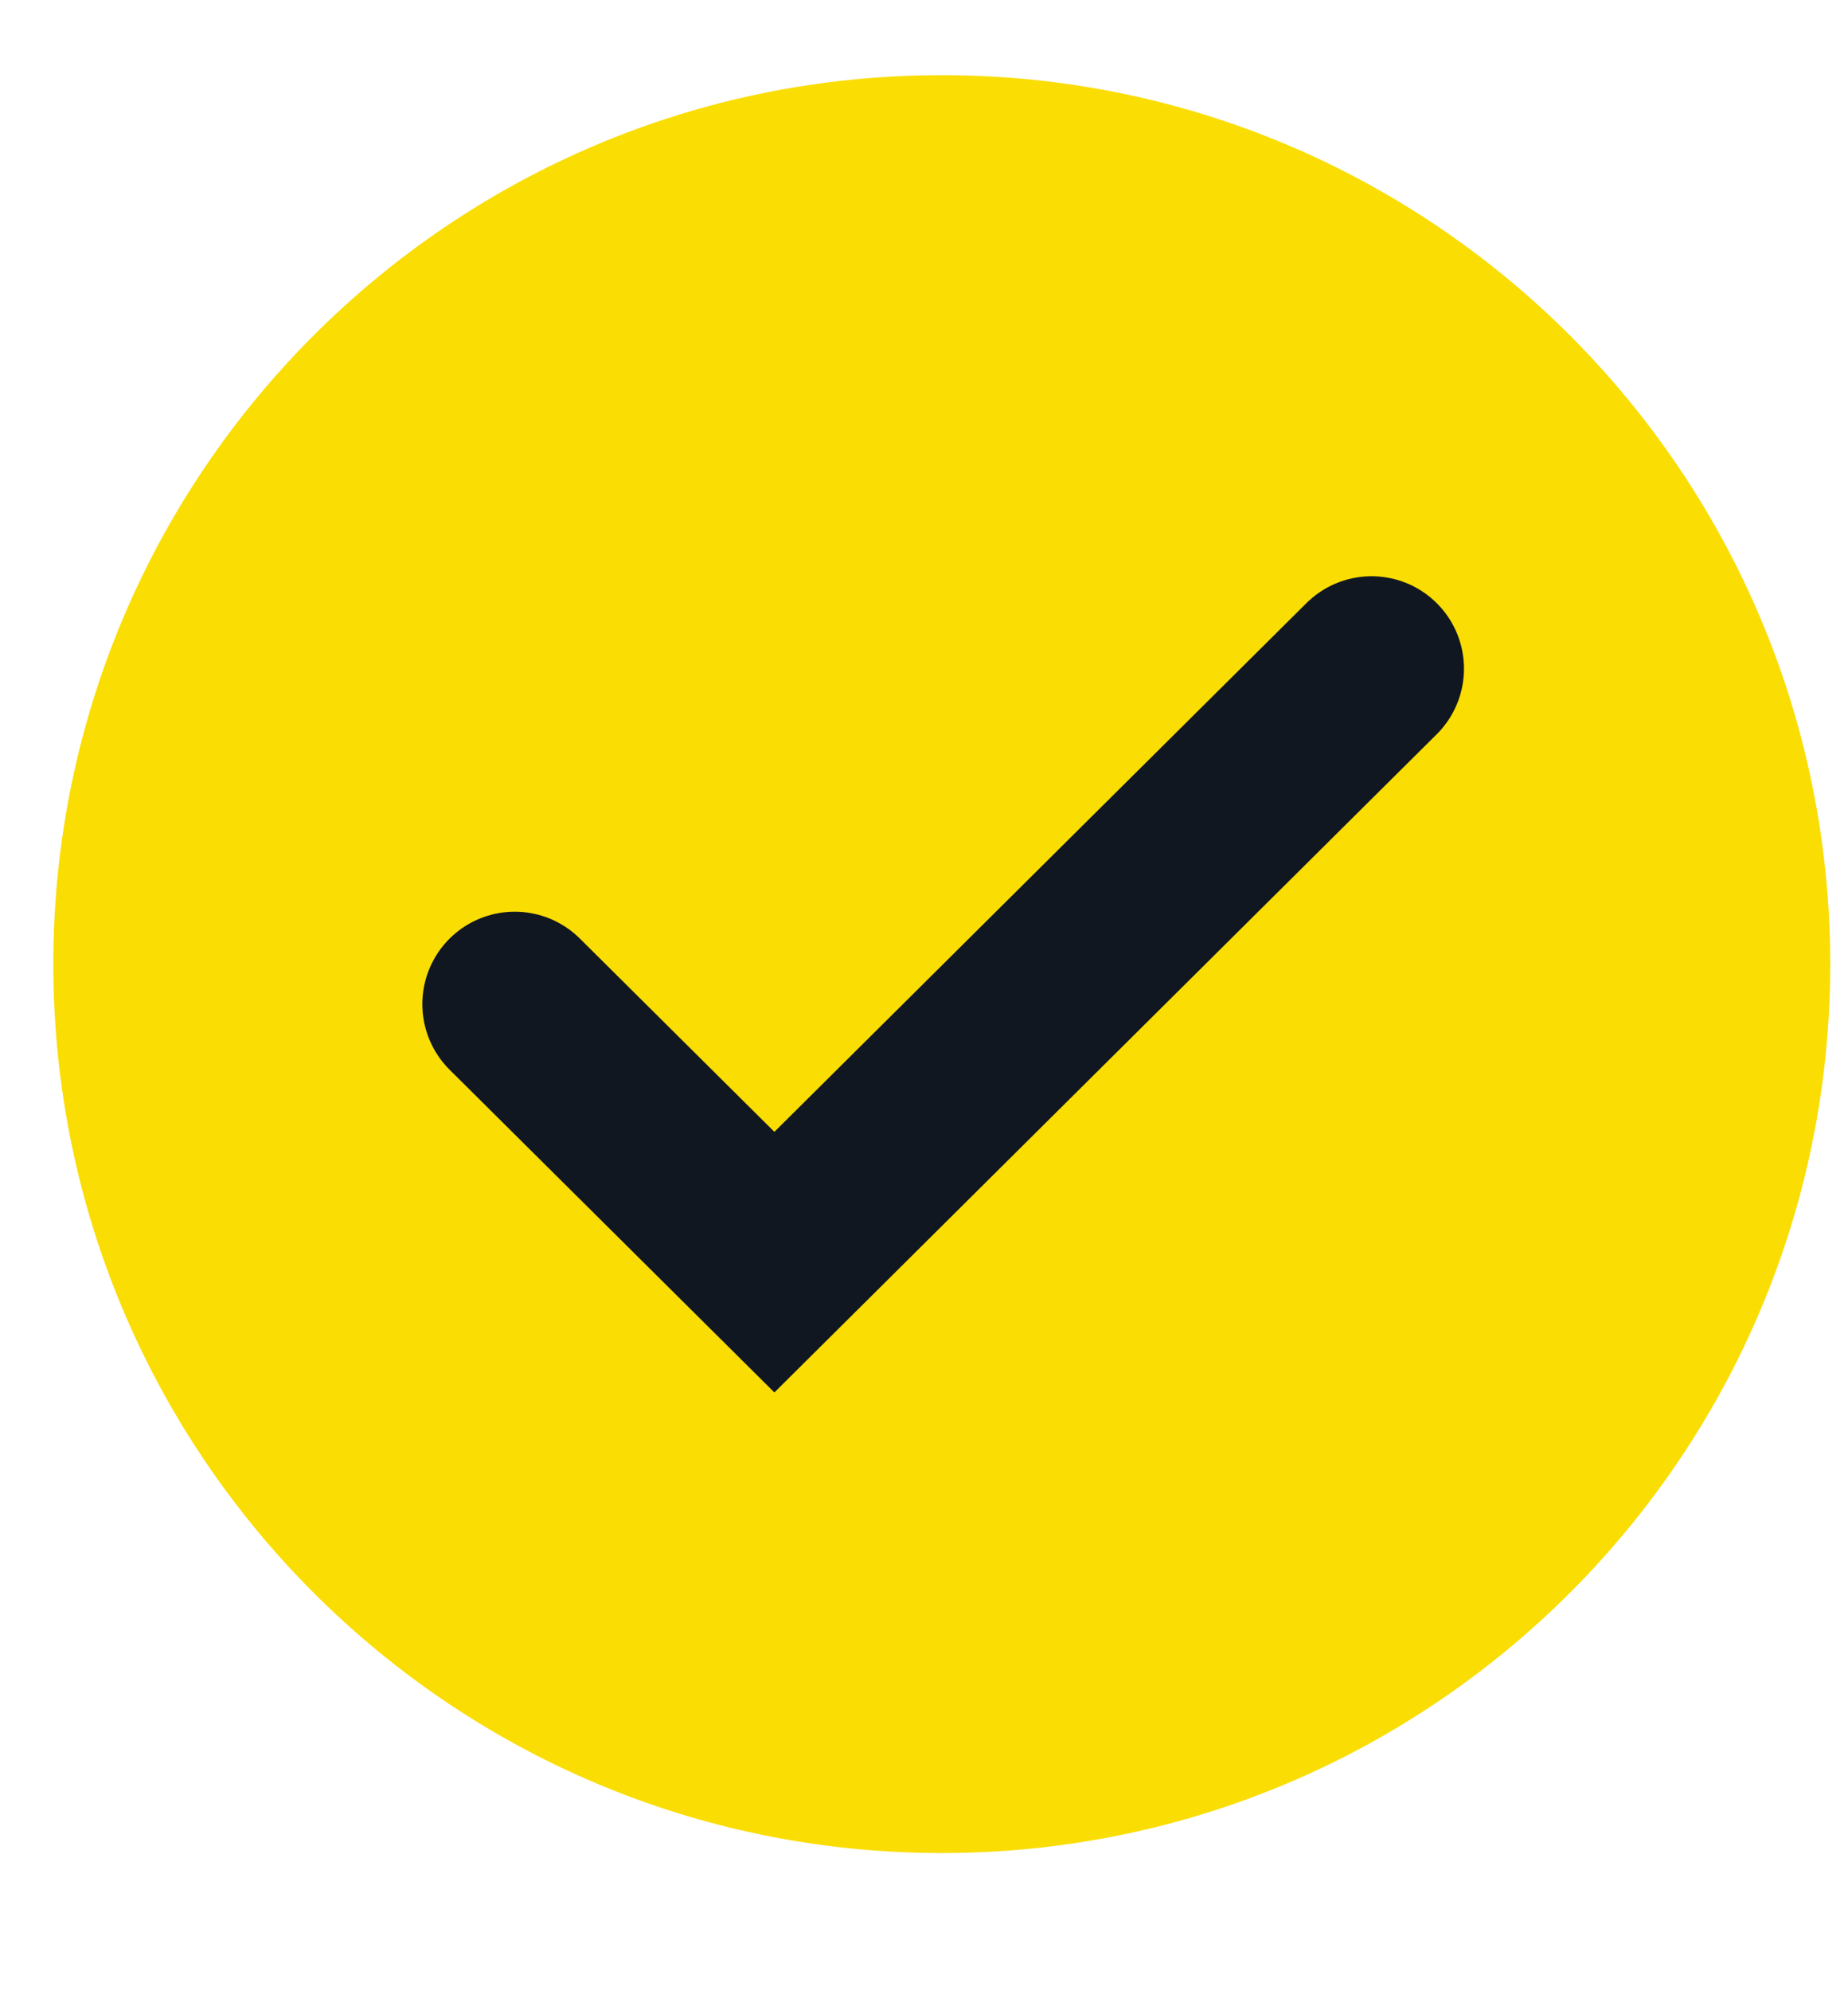 <svg xmlns="http://www.w3.org/2000/svg" width="26" height="28" viewBox="0 0 26 28" fill="none"><g id="62dc234c6aace7e87fbf9cf1_home-usp_icon-checkmark.svg"><path id="Vector" d="M13.25 26.057C20.154 26.057 25.75 20.461 25.75 13.557C25.75 6.653 20.154 1.057 13.25 1.057C6.346 1.057 0.75 6.653 0.75 13.557C0.75 20.461 6.346 26.057 13.25 26.057Z" fill="#FADD03"></path><path id="Vector_2" d="M7.242 14.12L10.895 17.748L19.297 9.403" stroke="#101721" stroke-width="2.6" stroke-linecap="round"></path></g></svg>
